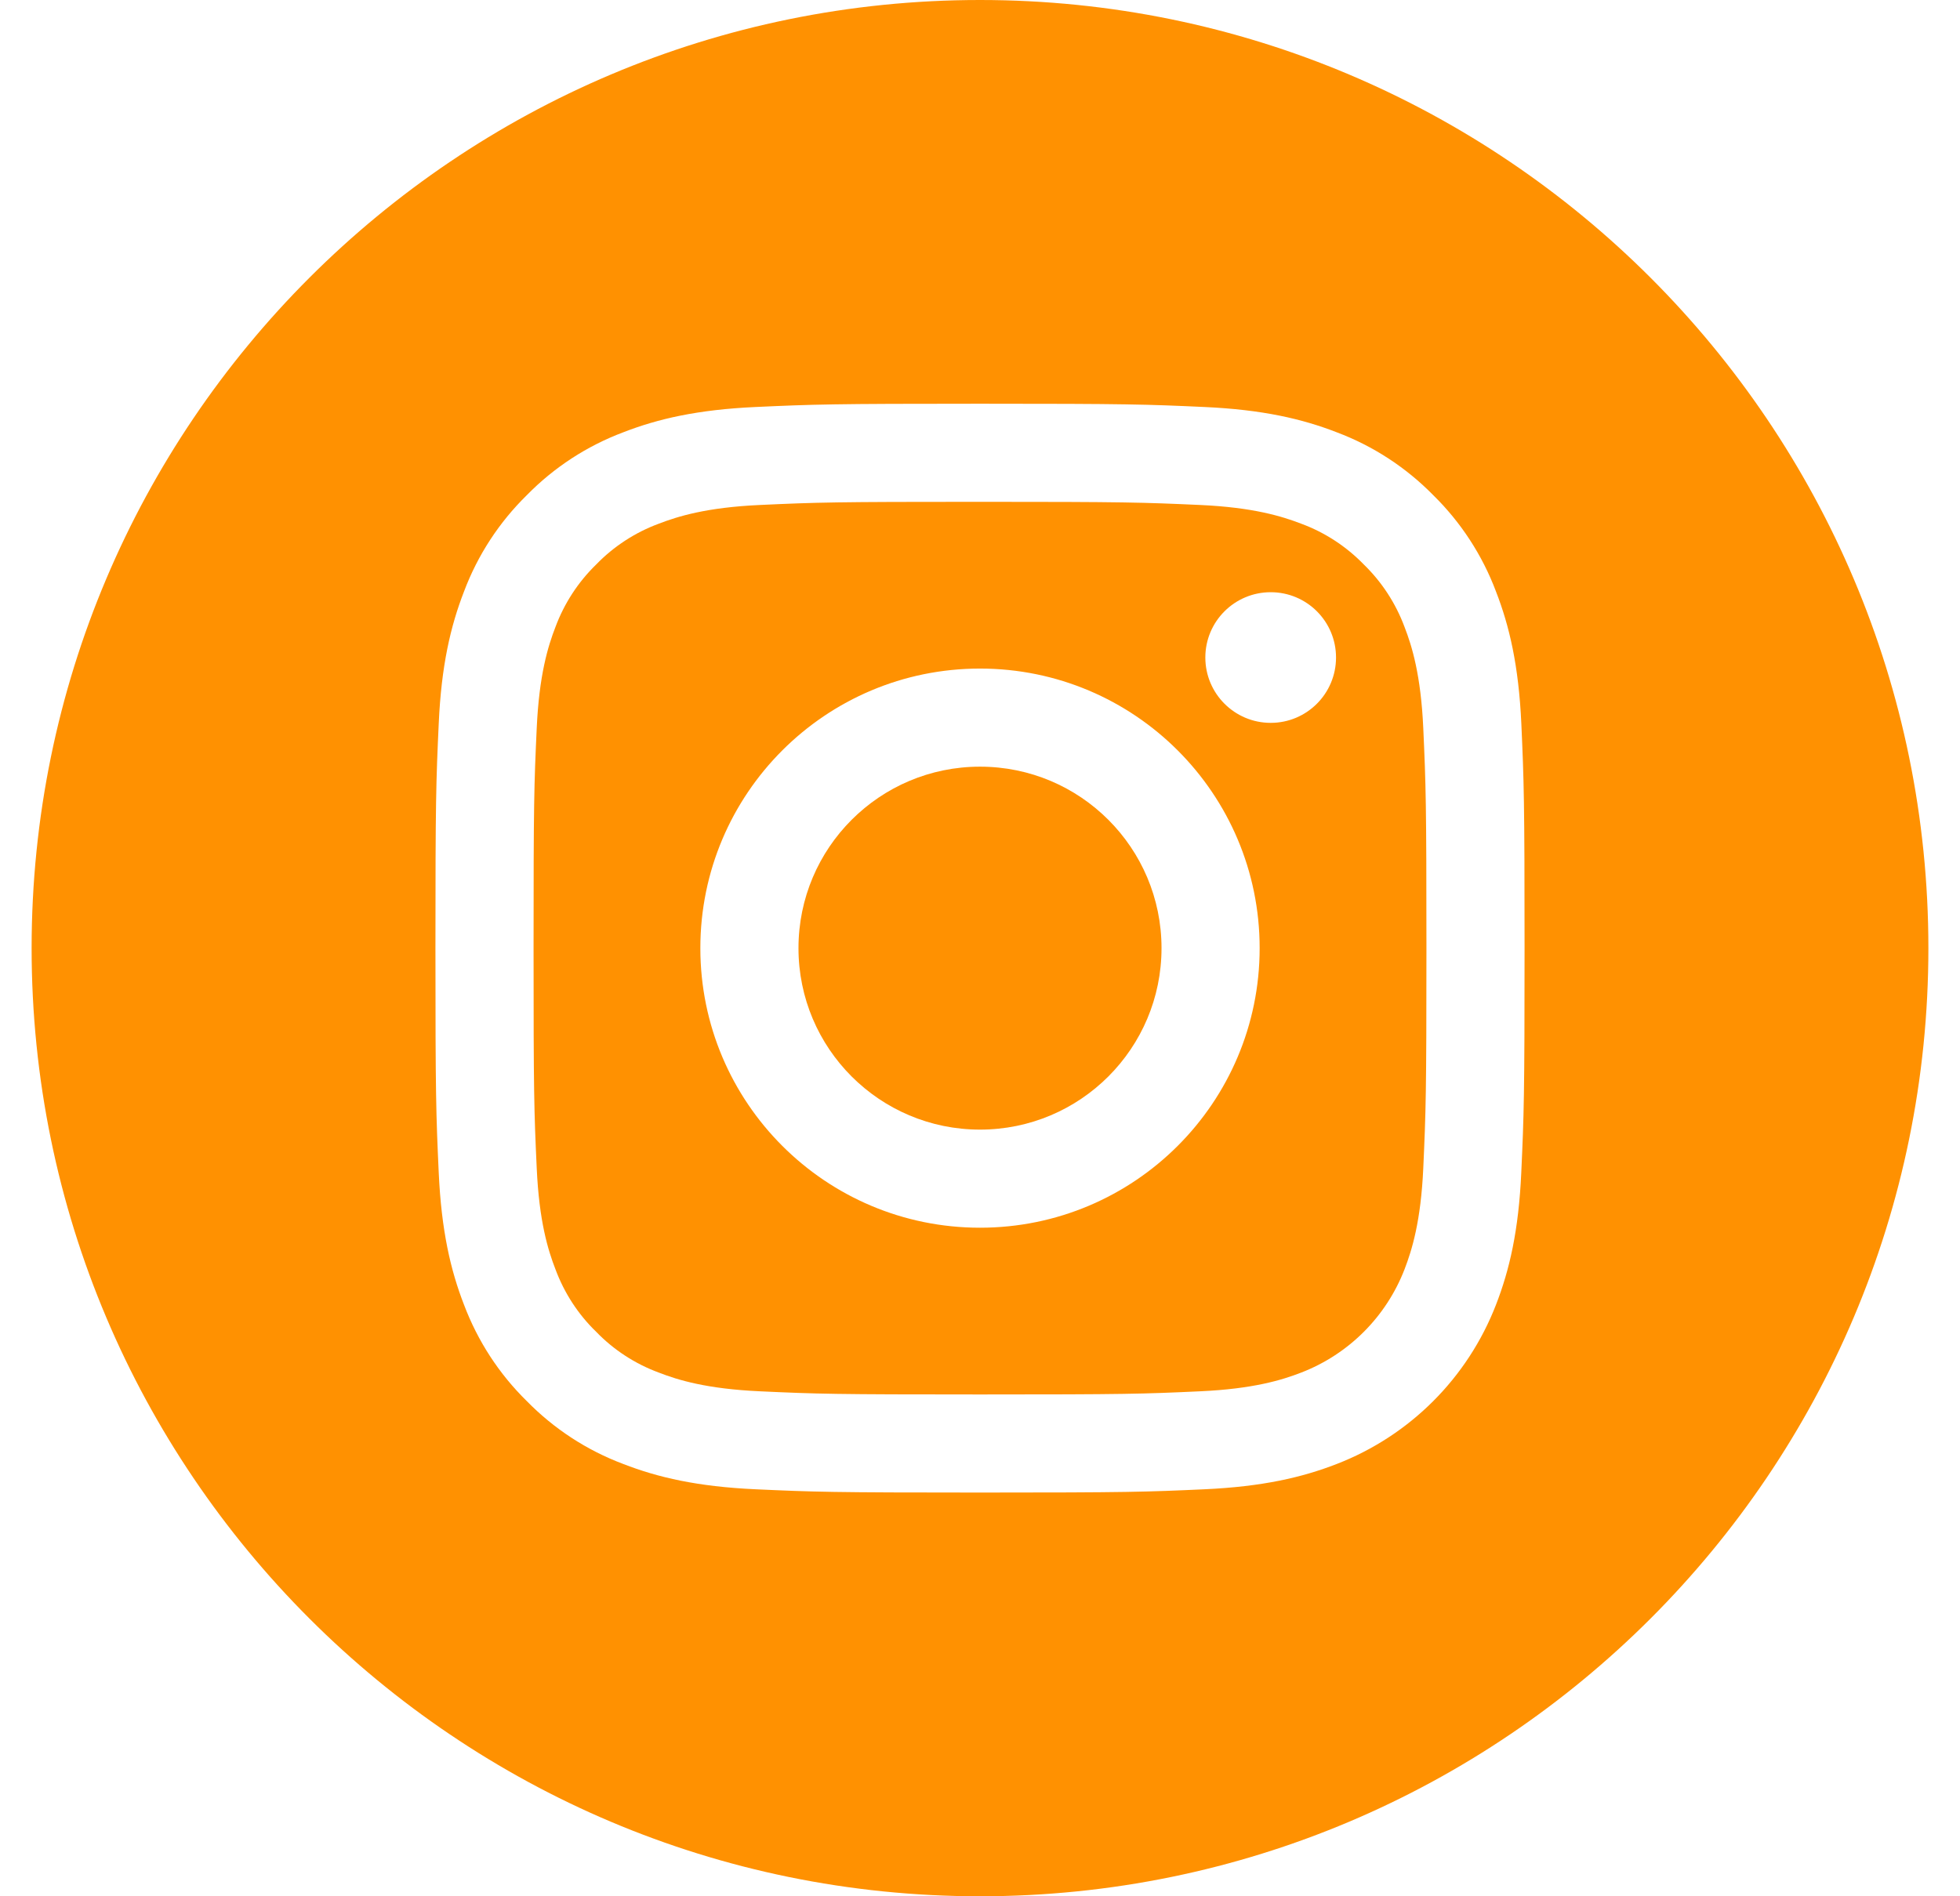 <svg width="31" height="30" viewBox="0 0 31 30" fill="none" xmlns="http://www.w3.org/2000/svg">
<g id="Instagram" clip-path="url(#clip0_29_897)">
<path id="Vector" d="M18.371 15C18.371 16.586 17.086 17.871 15.5 17.871C13.914 17.871 12.629 16.586 12.629 15C12.629 13.414 13.914 12.129 15.5 12.129C17.086 12.129 18.371 13.414 18.371 15Z" fill="#FF9101"/>
<path id="Vector_2" d="M22.215 9.92C22.076 9.546 21.856 9.208 21.57 8.93C21.292 8.644 20.954 8.423 20.58 8.285C20.276 8.168 19.82 8.027 18.981 7.989C18.072 7.948 17.8 7.939 15.5 7.939C13.2 7.939 12.928 7.947 12.019 7.989C11.18 8.027 10.723 8.168 10.42 8.285C10.046 8.423 9.707 8.644 9.43 8.93C9.144 9.208 8.924 9.546 8.785 9.92C8.667 10.224 8.527 10.68 8.489 11.52C8.447 12.428 8.439 12.7 8.439 15C8.439 17.3 8.447 17.572 8.489 18.481C8.527 19.321 8.667 19.776 8.785 20.08C8.924 20.454 9.143 20.793 9.43 21.07C9.707 21.357 10.046 21.577 10.42 21.715C10.723 21.833 11.18 21.973 12.019 22.011C12.928 22.053 13.2 22.061 15.5 22.061C17.8 22.061 18.072 22.053 18.98 22.011C19.82 21.973 20.276 21.833 20.58 21.715C21.331 21.425 21.925 20.831 22.215 20.08C22.332 19.776 22.473 19.321 22.511 18.481C22.552 17.572 22.561 17.3 22.561 15C22.561 12.7 22.552 12.428 22.511 11.52C22.473 10.68 22.333 10.224 22.215 9.92ZM15.5 19.423C13.057 19.423 11.077 17.443 11.077 15C11.077 12.557 13.057 10.577 15.5 10.577C17.943 10.577 19.923 12.557 19.923 15C19.923 17.443 17.943 19.423 15.5 19.423ZM20.098 11.436C19.527 11.436 19.064 10.973 19.064 10.402C19.064 9.831 19.527 9.369 20.098 9.369C20.669 9.369 21.131 9.831 21.131 10.402C21.131 10.973 20.669 11.436 20.098 11.436Z" fill="#FF9101"/>
<path id="Vector_3" d="M15.5 0C7.217 0 0.5 6.717 0.5 15C0.5 23.283 7.217 30 15.5 30C23.783 30 30.5 23.283 30.5 15C30.5 6.717 23.783 0 15.5 0ZM24.061 18.551C24.02 19.468 23.874 20.094 23.661 20.642C23.213 21.799 22.299 22.713 21.142 23.161C20.594 23.374 19.968 23.519 19.051 23.561C18.133 23.603 17.839 23.613 15.5 23.613C13.161 23.613 12.868 23.603 11.949 23.561C11.032 23.519 10.406 23.374 9.858 23.161C9.283 22.945 8.763 22.606 8.333 22.167C7.894 21.737 7.556 21.217 7.339 20.642C7.126 20.094 6.981 19.468 6.939 18.551C6.897 17.633 6.887 17.339 6.887 15C6.887 12.661 6.897 12.367 6.939 11.449C6.98 10.532 7.126 9.906 7.339 9.358C7.555 8.783 7.894 8.263 8.333 7.833C8.763 7.394 9.283 7.055 9.858 6.839C10.406 6.626 11.032 6.481 11.949 6.439C12.867 6.397 13.161 6.387 15.5 6.387C17.839 6.387 18.133 6.397 19.051 6.439C19.968 6.481 20.594 6.626 21.142 6.839C21.717 7.055 22.237 7.394 22.668 7.833C23.106 8.263 23.445 8.783 23.661 9.358C23.874 9.906 24.02 10.532 24.062 11.449C24.103 12.367 24.113 12.661 24.113 15C24.113 17.339 24.103 17.633 24.061 18.551Z" fill="#FF9101"/>
</g>
<defs>
<clipPath id="clip0_29_897">
<rect width="30" height="30" fill="white" transform="translate(0.5)"/>
</clipPath>
</defs>
</svg>
